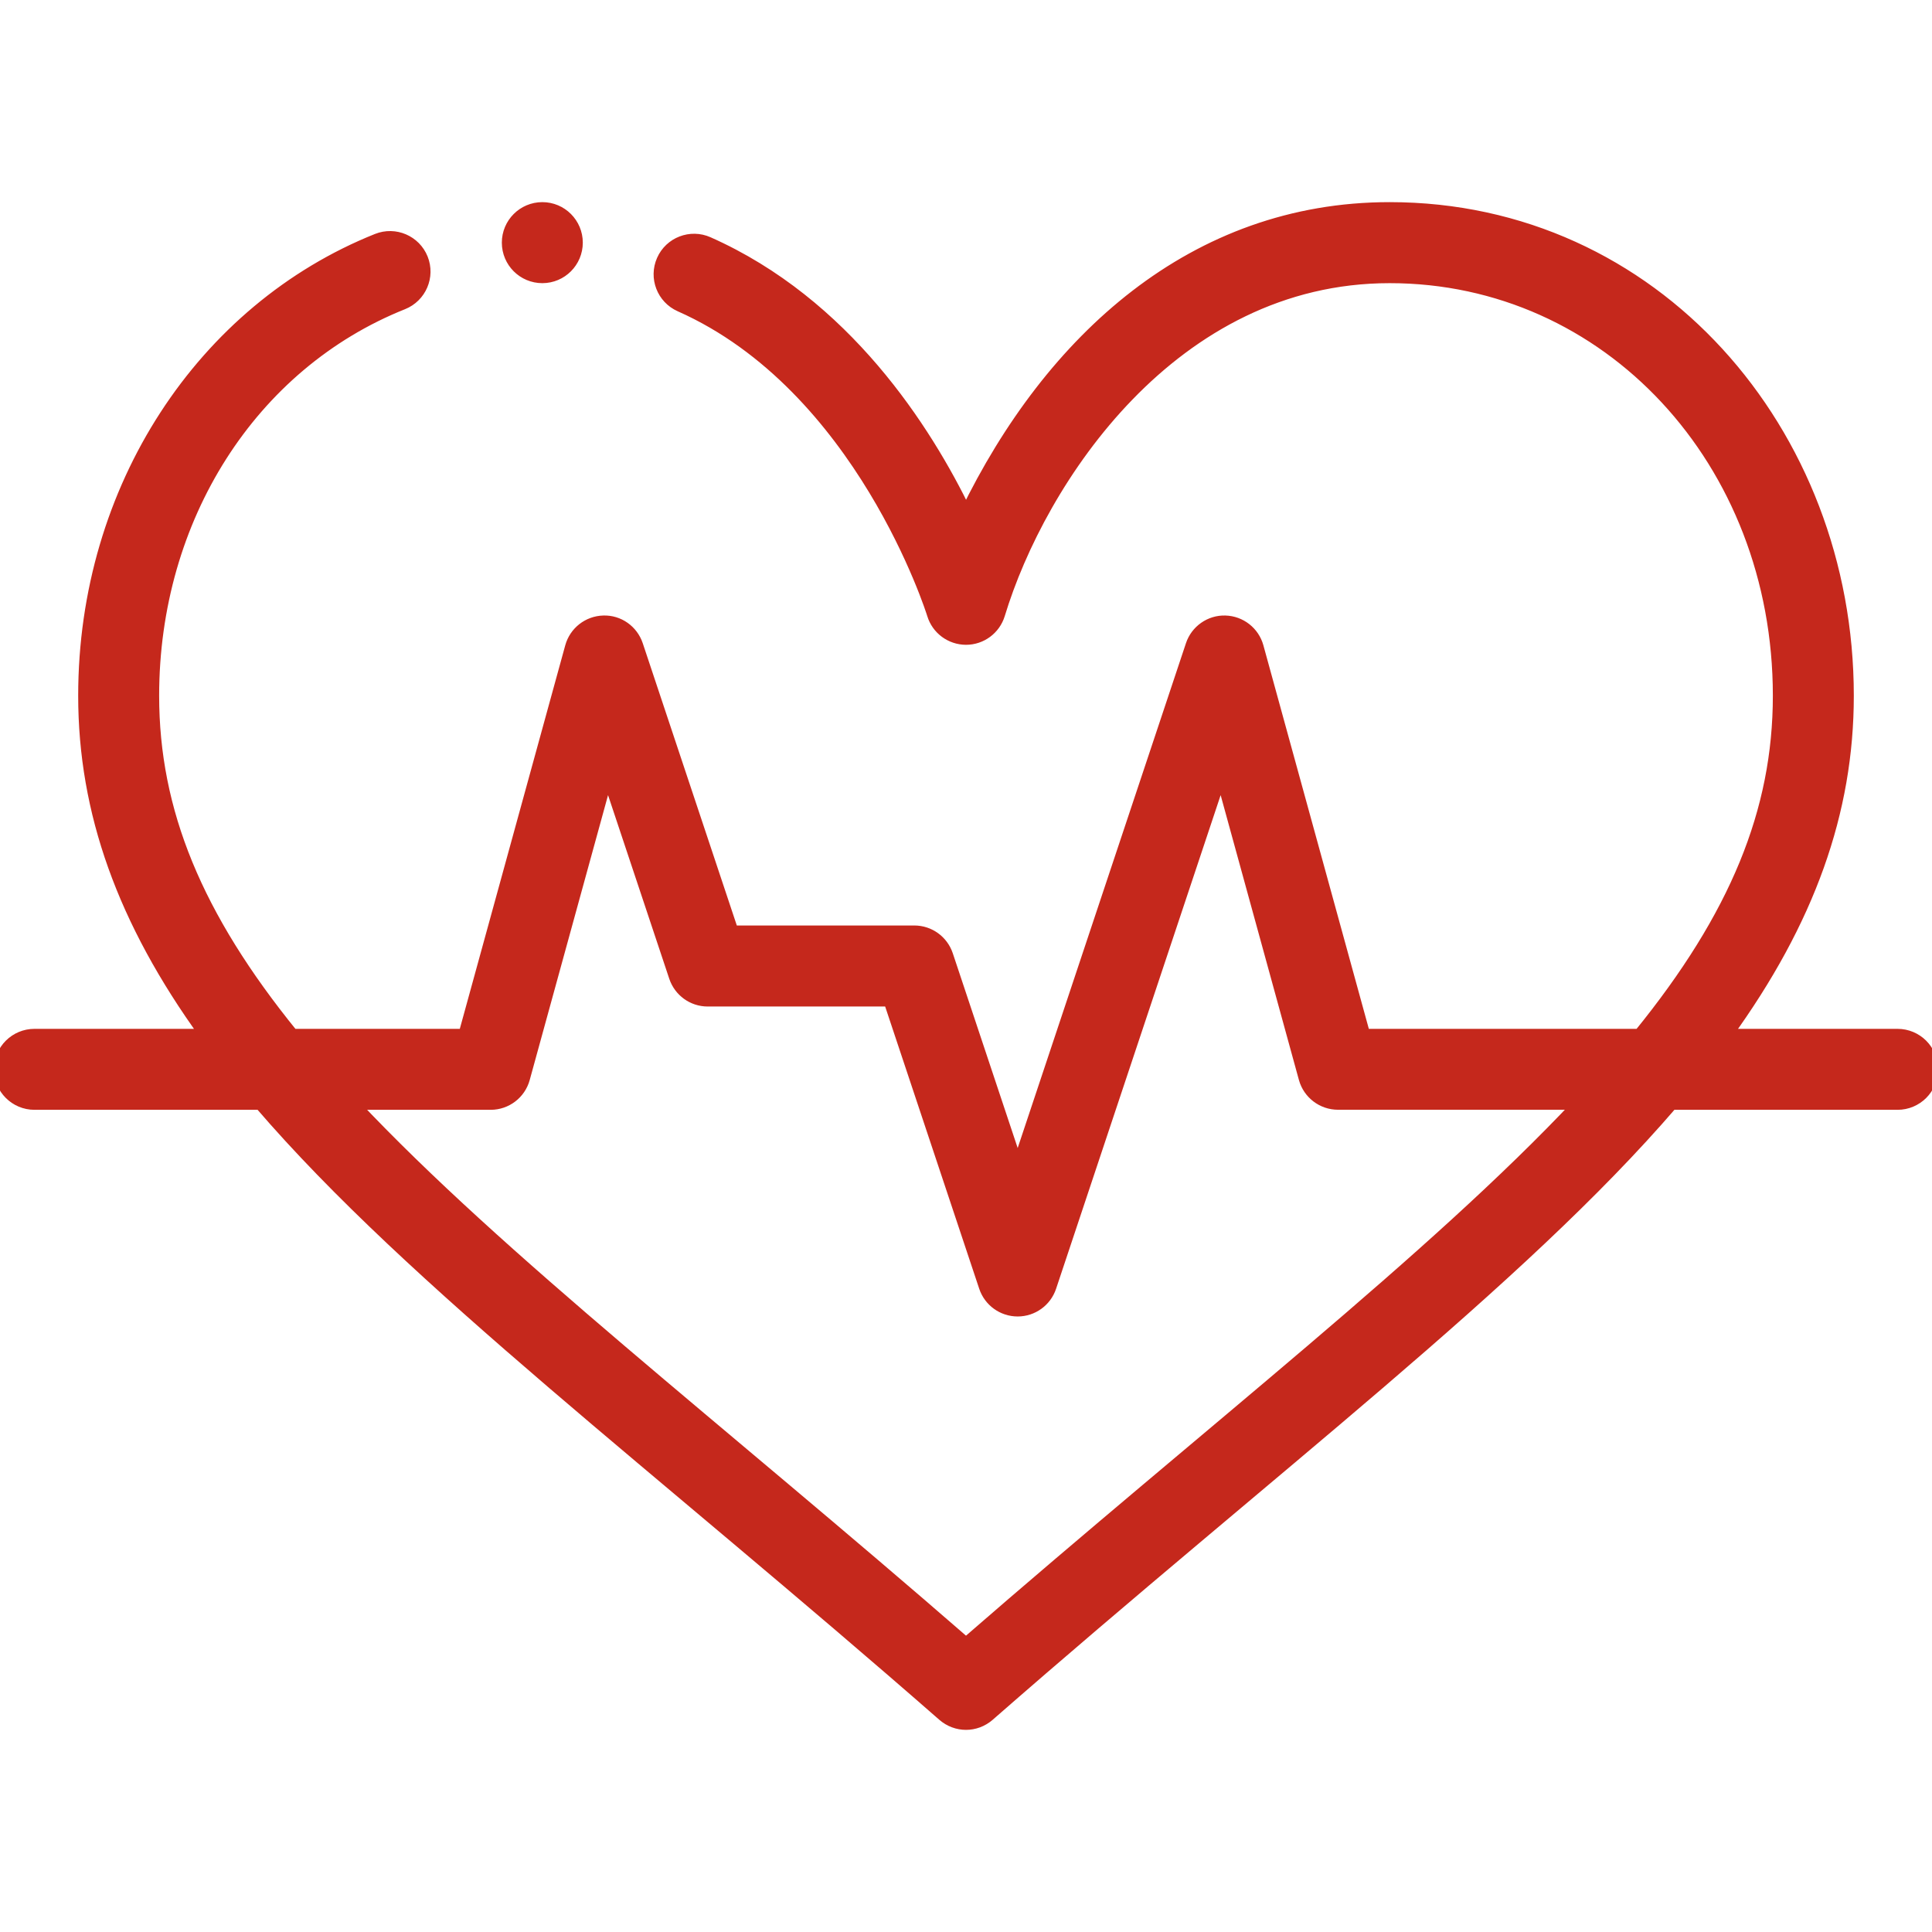 <?xml version="1.0" encoding="UTF-8"?>
<svg width="32px" height="32px" viewBox="0 0 32 32" version="1.1" xmlns="http://www.w3.org/2000/svg" xmlns:xlink="http://www.w3.org/1999/xlink">
    <!-- Generator: Sketch 63.1 (92452) - https://sketch.com -->
    <title>Vitality Age</title>
    <desc>Created with Sketch.</desc>
    <g id="Vitality-Age" stroke="none" stroke-width="1" fill="none" fill-rule="evenodd">
        <path d="M23.017,3.448 C27.4,3.448 30.605,7.152 30.605,11.523 C30.605,13.444 29.961,15.252 28.593,17.141 L28.593,17.141 L31.429,17.141 C31.745,17.141 32,17.396 32,17.712 C32,18.027 31.745,18.282 31.429,18.282 L31.429,18.282 L27.688,18.282 C25.155,21.228 21.111,24.267 16.376,28.41 C16.268,28.504 16.134,28.552 16,28.552 C15.866,28.552 15.732,28.504 15.624,28.41 C10.883,24.262 6.847,21.23 4.312,18.282 L4.312,18.282 L0.571,18.282 C0.255,18.282 2.94875235e-13,18.027 2.94875235e-13,17.712 C2.94875235e-13,17.396 0.255,17.141 0.571,17.141 L0.571,17.141 L3.407,17.141 C2.039,15.252 1.395,13.444 1.395,11.523 C1.395,8.084 3.362,5.122 6.248,3.968 C6.541,3.851 6.873,3.994 6.99,4.286 C7.107,4.579 6.964,4.911 6.672,5.028 C4.159,6.032 2.536,8.582 2.536,11.523 C2.536,13.436 3.25,15.178 4.845,17.141 L4.845,17.141 L7.692,17.141 L9.459,10.714 C9.526,10.472 9.743,10.302 9.994,10.295 C10.246,10.286 10.471,10.447 10.551,10.685 L10.551,10.685 L12.132,15.429 L15.144,15.429 C15.39,15.429 15.608,15.587 15.686,15.82 L15.686,15.82 L16.856,19.331 L19.738,10.685 C19.817,10.447 20.045,10.287 20.294,10.295 C20.545,10.302 20.762,10.472 20.829,10.714 L20.829,10.714 L22.596,17.141 L27.155,17.141 C28.75,15.178 29.464,13.436 29.464,11.523 C29.464,7.635 26.632,4.59 23.017,4.59 C19.422,4.59 17.222,7.946 16.546,10.176 C16.472,10.416 16.251,10.58 16,10.58 L16,10.58 C15.748,10.579 15.527,10.415 15.454,10.175 C15.443,10.138 14.269,6.396 11.265,5.064 C10.977,4.936 10.847,4.599 10.975,4.311 C11.102,4.023 11.44,3.893 11.728,4.021 C13.998,5.028 15.332,7.118 16.001,8.502 C17.399,5.621 19.777,3.448 23.017,3.448 Z M20.227,12.826 L17.397,21.315 C17.319,21.548 17.101,21.705 16.856,21.705 C16.61,21.705 16.392,21.548 16.314,21.315 L16.314,21.315 L14.733,16.571 L11.721,16.571 C11.475,16.571 11.258,16.413 11.18,16.18 L11.18,16.18 L10.062,12.826 L8.677,17.863 C8.609,18.11 8.384,18.282 8.127,18.282 L8.127,18.282 L5.848,18.282 C8.271,20.858 11.846,23.611 16,27.224 C20.149,23.616 23.73,20.856 26.152,18.281 L26.152,18.281 L22.162,18.281 C21.905,18.281 21.68,18.11 21.611,17.863 L21.611,17.863 L20.227,12.826 Z M8.983,3.448 C9.298,3.448 9.553,3.704 9.553,4.019 C9.553,4.334 9.298,4.59 8.983,4.59 C8.667,4.59 8.412,4.334 8.412,4.019 C8.412,3.704 8.667,3.448 8.983,3.448 Z" id="Combined-Shape-Copy-8" stroke="#C5281C" stroke-width="0.2" fill="#C5281C" fill-rule="nonzero"></path>
    </g>
</svg>